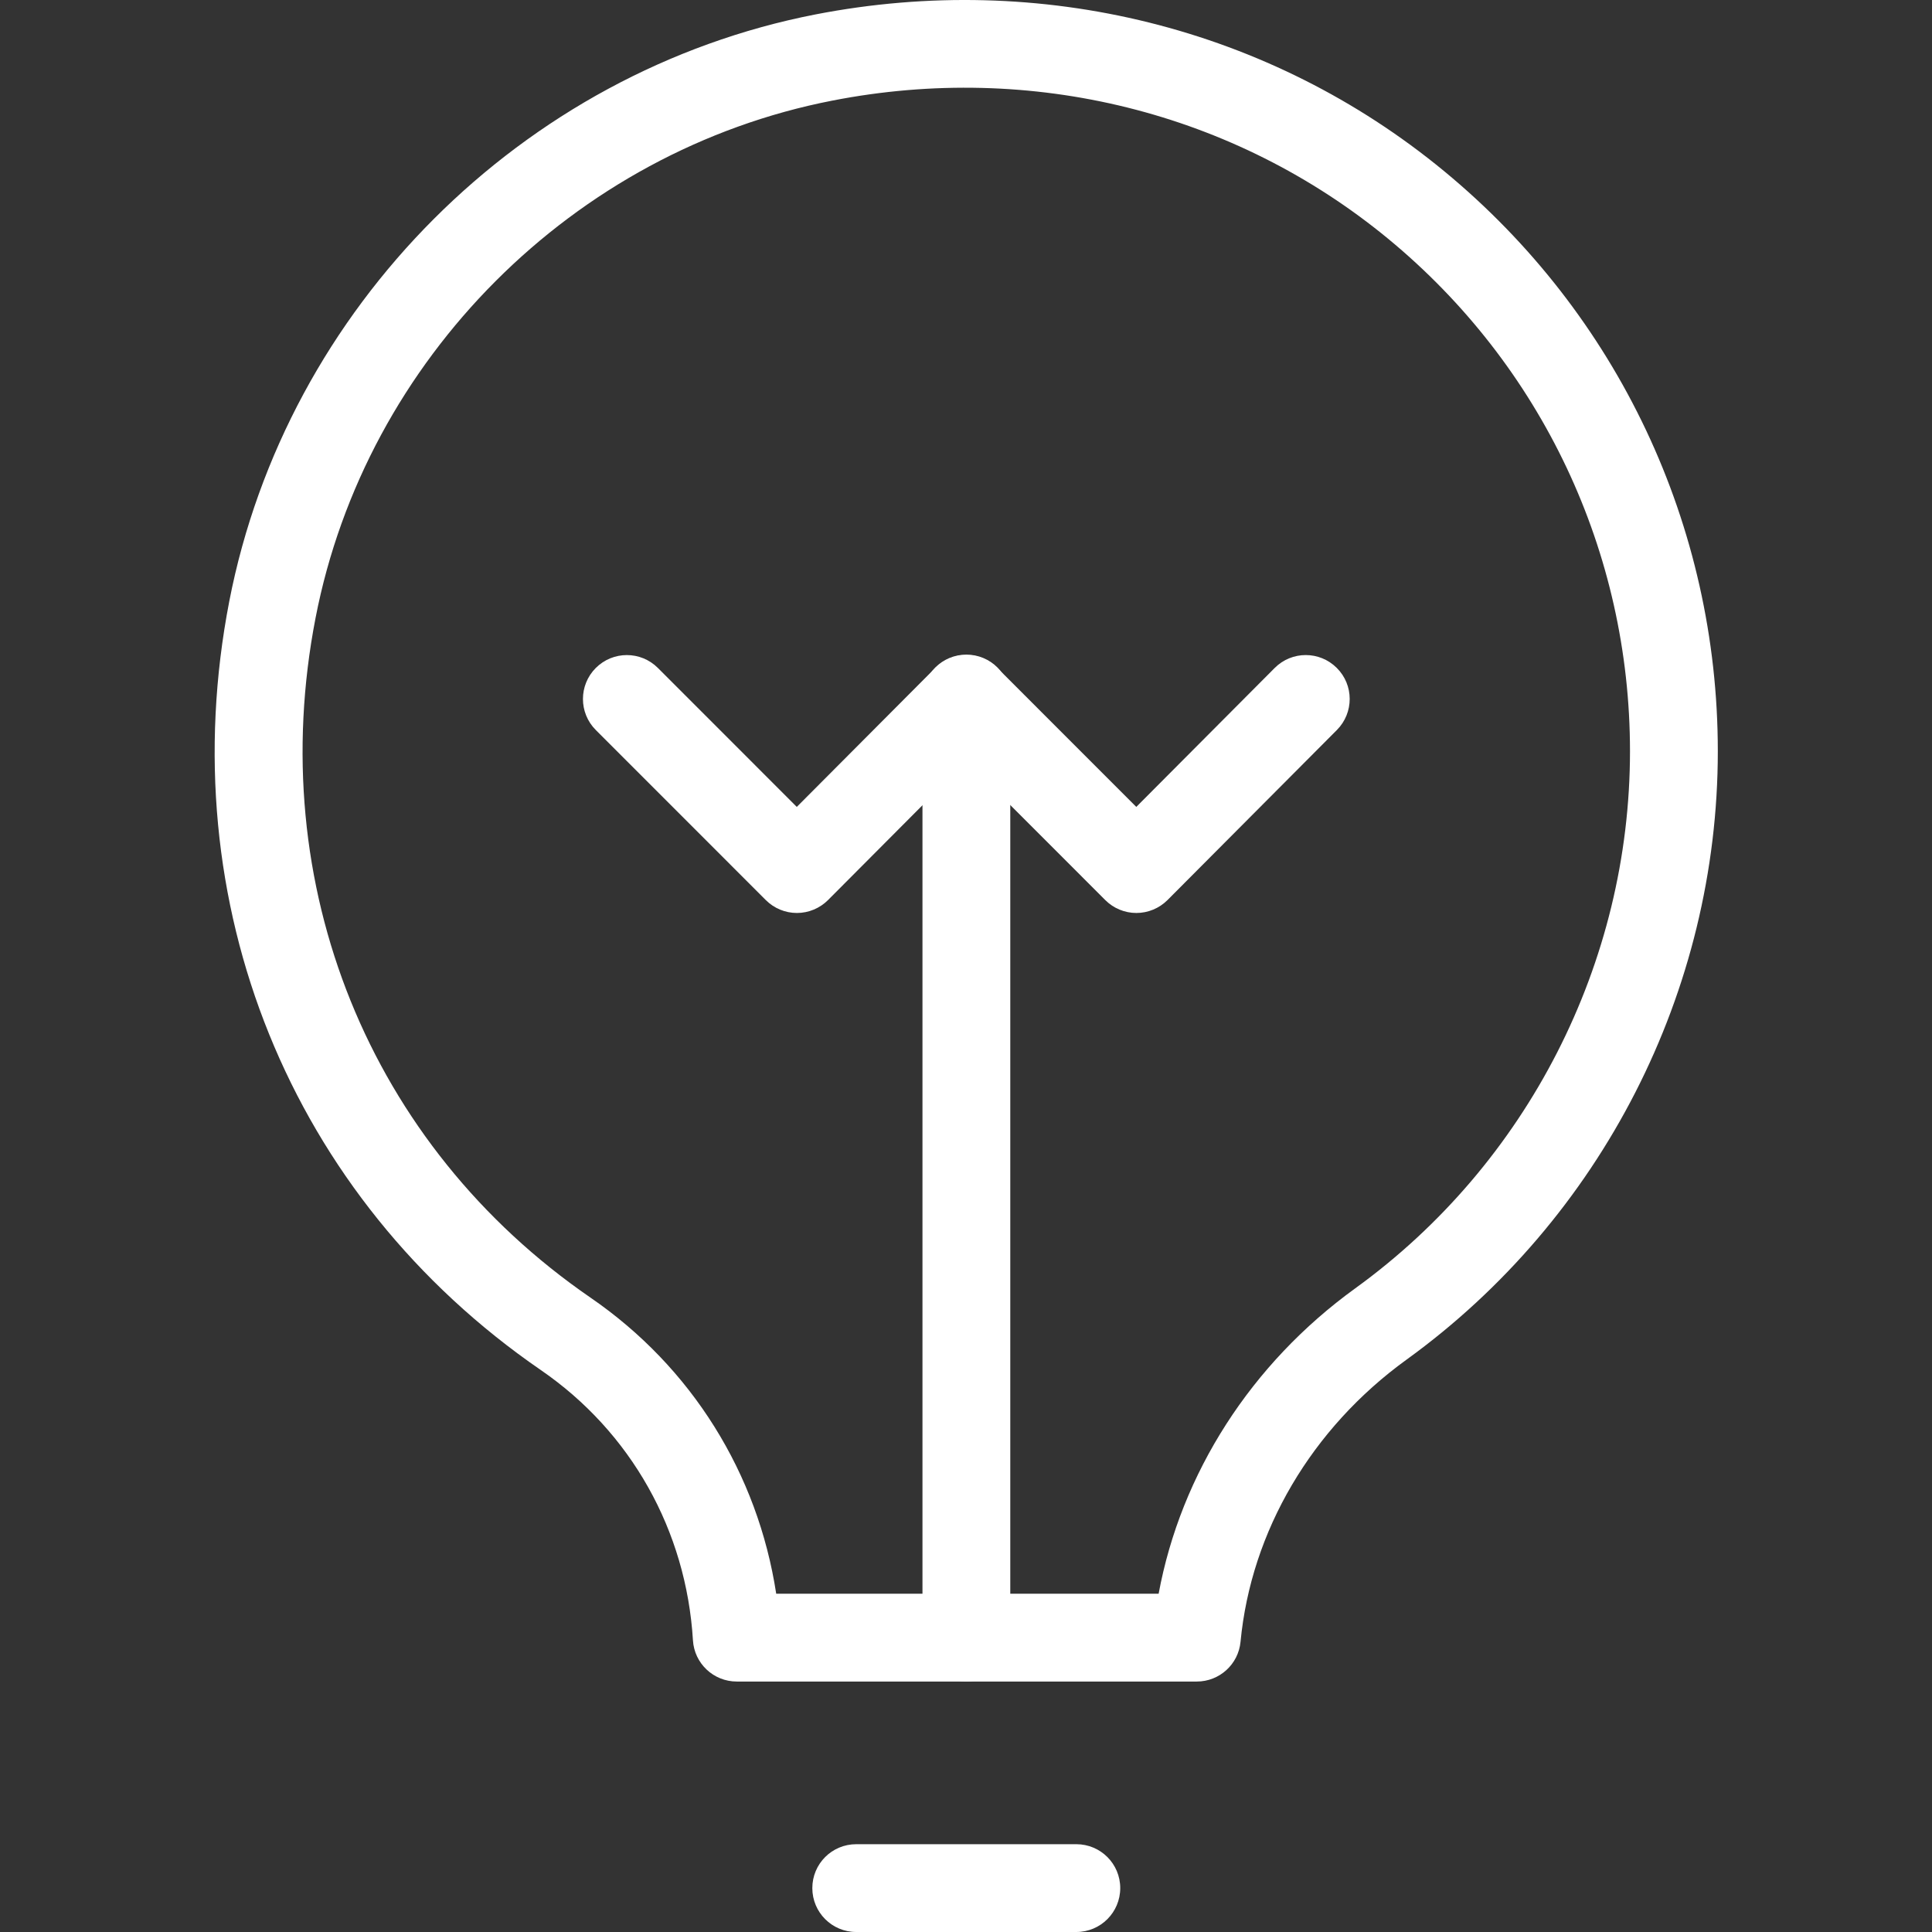 <svg xmlns="http://www.w3.org/2000/svg" width="72" height="72" viewBox="0 0 72 72" fill="none"><rect x="0" y="0" width="72" height="72" fill="#333333" stroke="none"/><path d="M44.601 62.666H27.457C26.591 62.666 25.875 61.991 25.824 61.129C25.575 57.035 23.51 53.363 20.155 51.058C10.814 44.635 6.366 33.655 8.545 22.405C10.671 11.457 19.449 2.669 30.394 0.537C38.792 -1.094 47.327 1.029 53.811 6.372C60.298 11.717 64.018 19.599 64.018 27.995C64.018 36.935 59.684 45.41 52.424 50.665C48.88 53.228 46.624 57.062 46.231 61.185C46.151 62.025 45.445 62.666 44.601 62.666ZM28.927 59.393H43.179C44.01 54.908 46.624 50.821 50.507 48.012C56.917 43.372 60.745 35.89 60.745 27.995C60.745 20.58 57.46 13.618 51.731 8.897C46.001 4.177 38.456 2.296 31.02 3.749C21.372 5.628 13.63 13.375 11.76 23.028C9.83 32.98 13.758 42.687 22.009 48.361C25.776 50.949 28.24 54.912 28.927 59.393Z" fill="white"></path><path d="M40.112 72H31.909C31.004 72 30.273 71.268 30.273 70.364C30.273 69.459 31.004 68.728 31.909 68.728H40.112C41.016 68.728 41.748 69.459 41.748 70.364C41.748 71.268 41.016 72 40.112 72Z" fill="white"></path><path d="M36.014 62.666C35.11 62.666 34.378 61.934 34.378 61.03V26.032C34.378 25.127 35.11 24.396 36.014 24.396C36.918 24.396 37.65 25.127 37.65 26.032V61.03C37.65 61.934 36.918 62.666 36.014 62.666Z" fill="white"></path><path d="M42.349 34.024C41.914 34.024 41.499 33.851 41.192 33.545L36.015 28.366L30.858 33.543C30.551 33.85 30.132 34.024 29.698 34.024C29.263 34.024 28.848 33.851 28.541 33.545L22.204 27.206C21.565 26.567 21.565 25.532 22.204 24.892C22.843 24.253 23.878 24.253 24.517 24.892L29.694 30.071L34.852 24.894C35.159 24.587 35.578 24.413 36.012 24.413C36.447 24.413 36.862 24.586 37.169 24.892L42.346 30.071L47.503 24.894C48.142 24.252 49.178 24.252 49.817 24.891C50.459 25.528 50.459 26.564 49.823 27.204L43.509 33.543C43.202 33.85 42.783 34.024 42.349 34.024Z" fill="white"></path></svg>